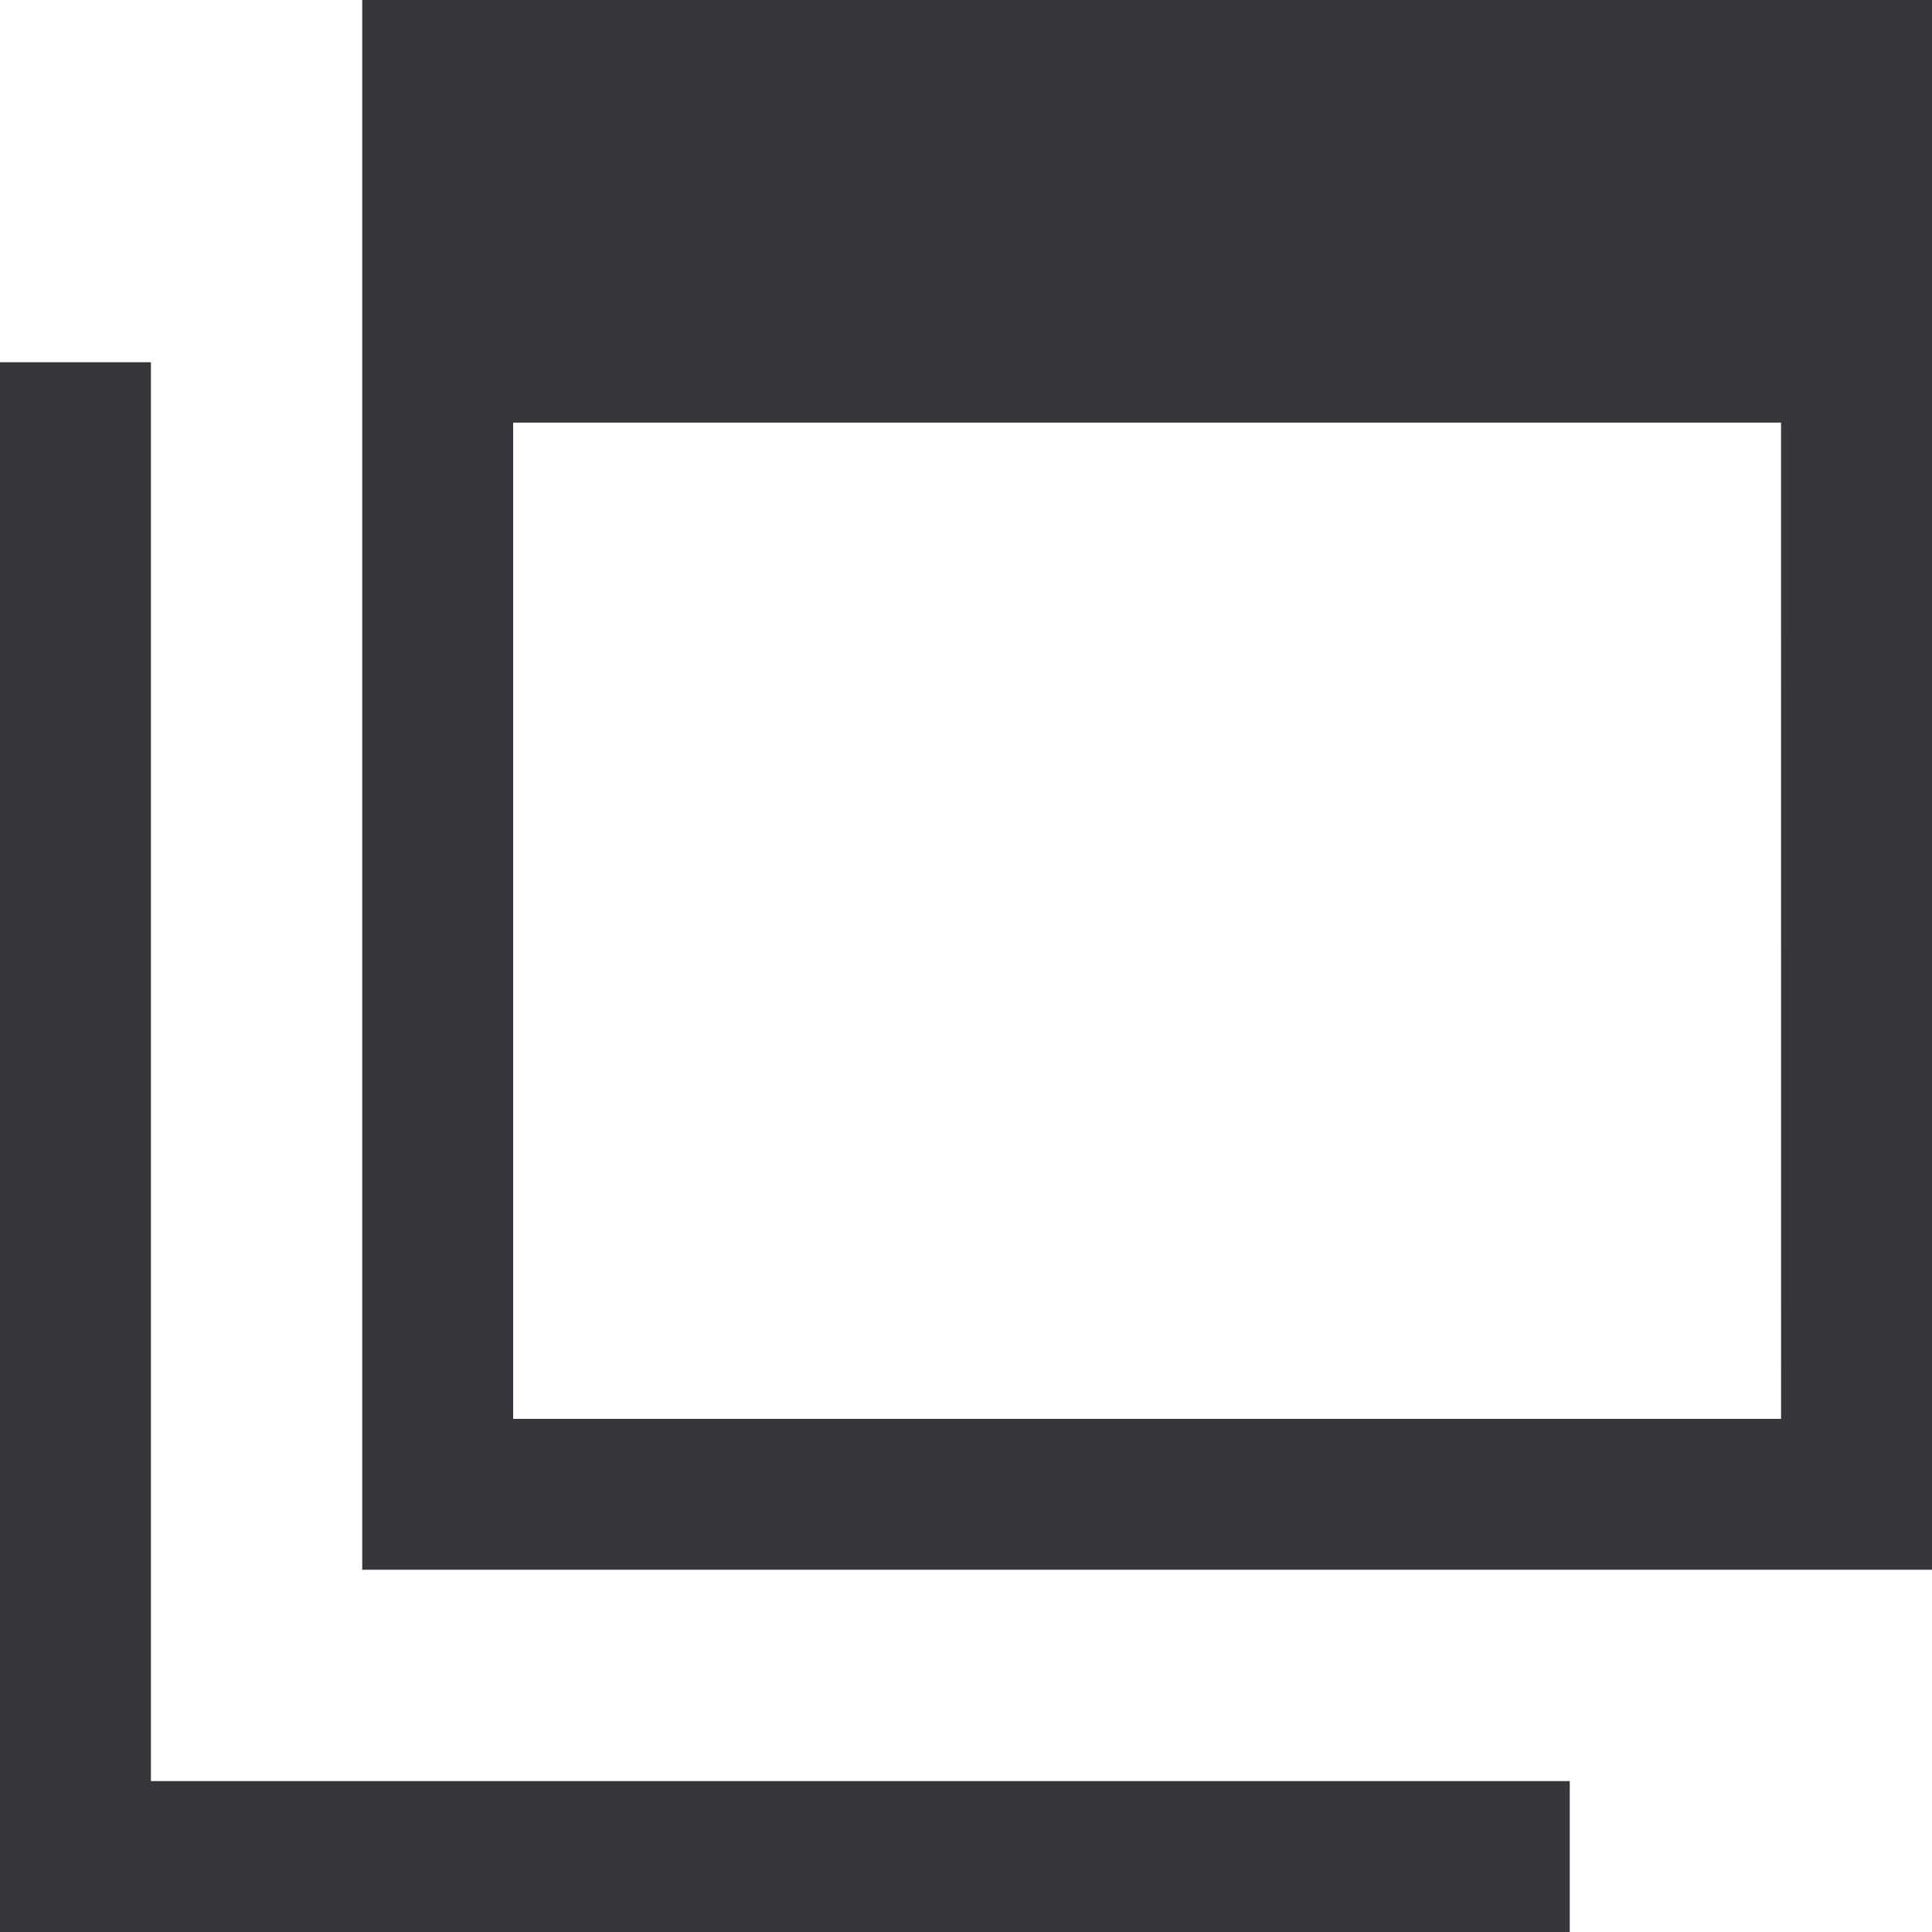<svg id="new_window" xmlns="http://www.w3.org/2000/svg" width="32.657" height="32.657" viewBox="0 0 32.657 32.657">
  <path id="パス_45" data-name="パス 45" d="M96,0V26.534h26.534V0Zm23.983,23.983H98.551V7.144h21.431Z" transform="translate(-89.877)" fill="#36363c"/>
  <path id="パス_46" data-name="パス 46" d="M2.551,119.983V96H0v26.534H26.534v-2.551H2.551Z" transform="translate(0 -89.877)" fill="#36363c"/>
</svg>
